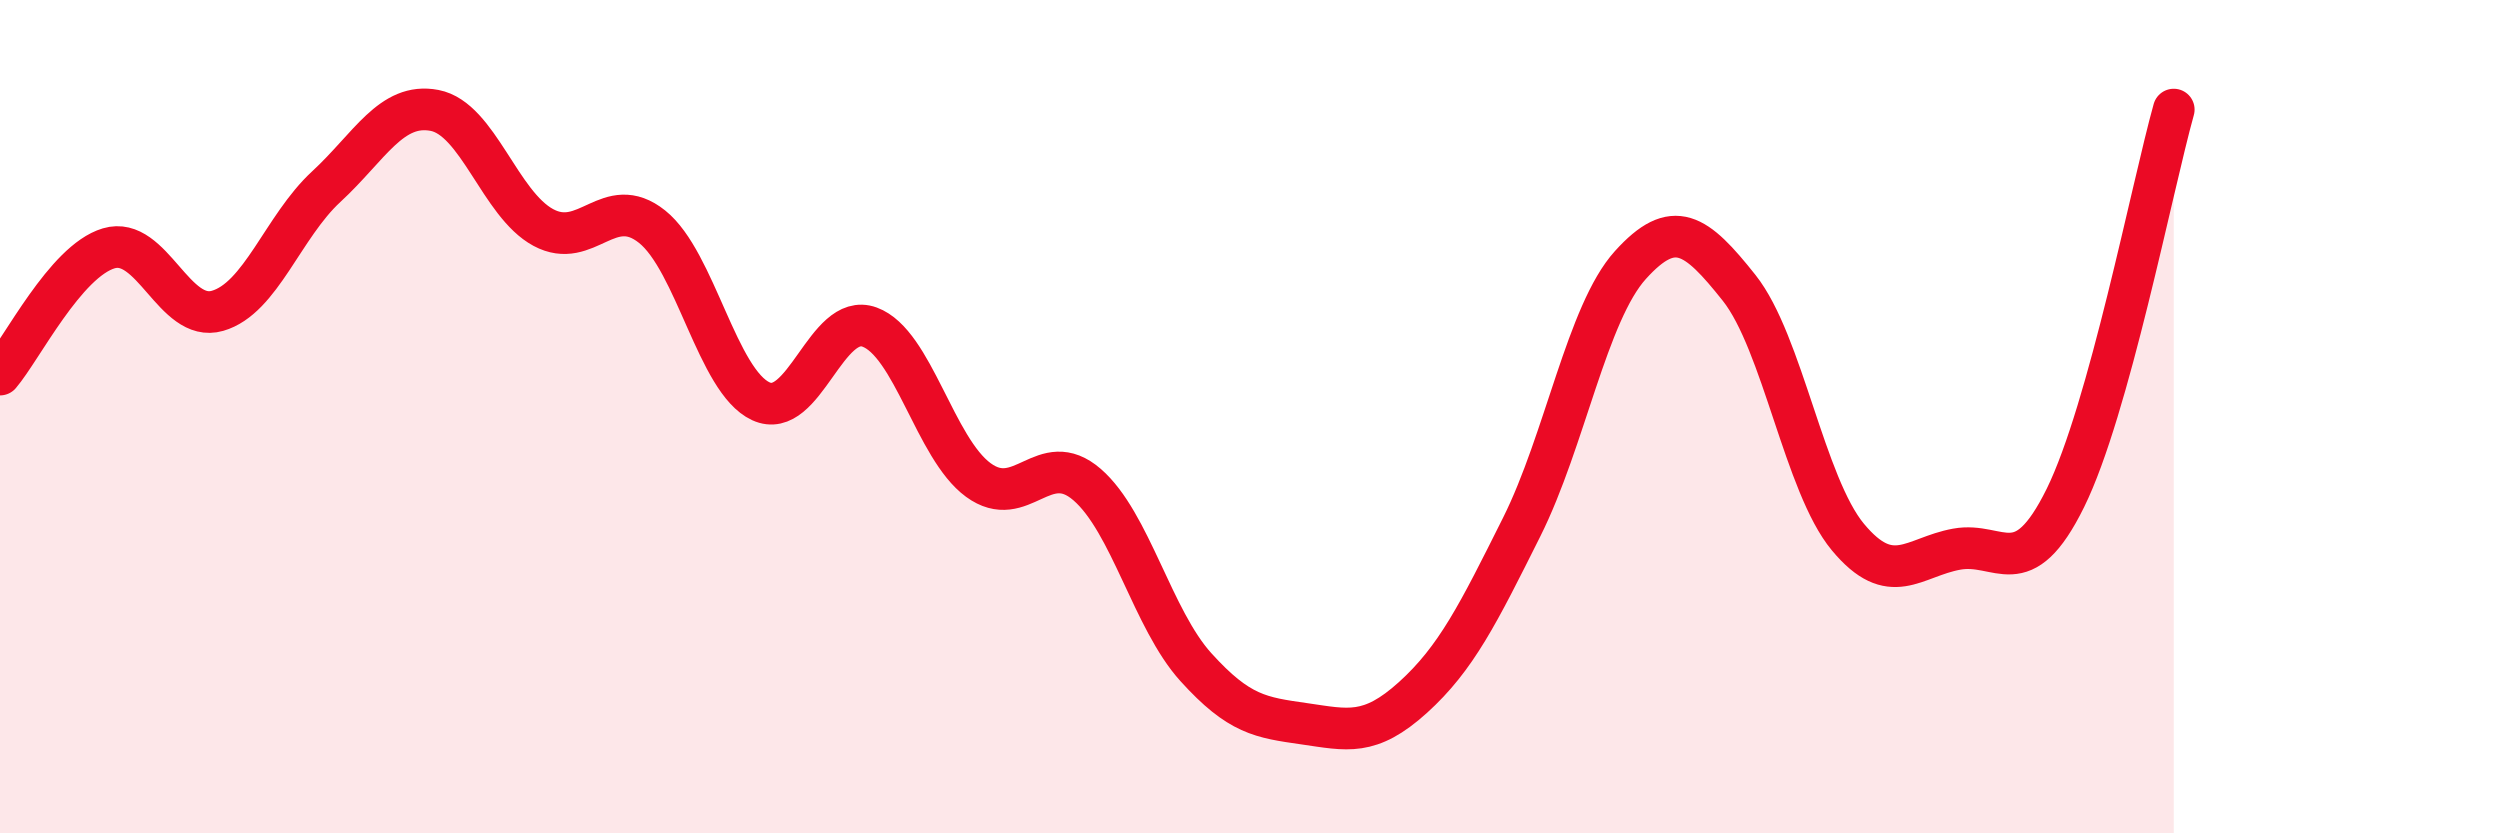 
    <svg width="60" height="20" viewBox="0 0 60 20" xmlns="http://www.w3.org/2000/svg">
      <path
        d="M 0,8.99 C 0.52,8.38 1.57,6.27 2.61,5.96 C 3.65,5.65 4.18,7.76 5.22,7.46 C 6.26,7.16 6.79,5.44 7.83,4.48 C 8.87,3.52 9.39,2.45 10.43,2.65 C 11.47,2.85 12,4.9 13.04,5.46 C 14.08,6.02 14.61,4.61 15.65,5.44 C 16.69,6.27 17.22,9.15 18.26,9.63 C 19.3,10.11 19.83,7.47 20.87,7.85 C 21.91,8.23 22.44,10.76 23.48,11.52 C 24.52,12.28 25.05,10.73 26.09,11.63 C 27.13,12.53 27.66,14.86 28.7,16.01 C 29.74,17.16 30.26,17.22 31.3,17.37 C 32.34,17.52 32.87,17.68 33.91,16.74 C 34.95,15.8 35.48,14.73 36.52,12.65 C 37.56,10.57 38.09,7.51 39.13,6.36 C 40.17,5.21 40.7,5.6 41.74,6.91 C 42.78,8.22 43.31,11.64 44.35,12.89 C 45.39,14.14 45.92,13.37 46.96,13.18 C 48,12.99 48.53,14.06 49.57,11.95 C 50.61,9.84 51.65,4.49 52.17,2.63L52.17 20L0 20Z"
        fill="#EB0A25"
        opacity="0.1"
        stroke-linecap="round"
        stroke-linejoin="round"
      />
      <path
        d="M 0,8.99 C 0.52,8.38 1.57,6.27 2.61,5.96 C 3.65,5.65 4.18,7.76 5.22,7.46 C 6.26,7.16 6.79,5.44 7.83,4.48 C 8.87,3.52 9.39,2.45 10.43,2.65 C 11.47,2.85 12,4.9 13.04,5.46 C 14.08,6.02 14.61,4.61 15.65,5.44 C 16.69,6.27 17.22,9.15 18.26,9.63 C 19.3,10.11 19.83,7.47 20.87,7.85 C 21.91,8.23 22.44,10.76 23.48,11.52 C 24.52,12.28 25.05,10.73 26.09,11.63 C 27.13,12.53 27.66,14.86 28.7,16.01 C 29.74,17.16 30.26,17.22 31.3,17.37 C 32.34,17.52 32.87,17.68 33.91,16.74 C 34.95,15.8 35.48,14.73 36.52,12.65 C 37.56,10.57 38.09,7.51 39.13,6.36 C 40.17,5.21 40.7,5.6 41.74,6.91 C 42.78,8.22 43.31,11.64 44.35,12.89 C 45.39,14.14 45.92,13.37 46.96,13.18 C 48,12.99 48.53,14.06 49.57,11.95 C 50.61,9.84 51.65,4.49 52.17,2.63"
        stroke="#EB0A25"
        stroke-width="1"
        fill="none"
        stroke-linecap="round"
        stroke-linejoin="round"
      />
    </svg>
  